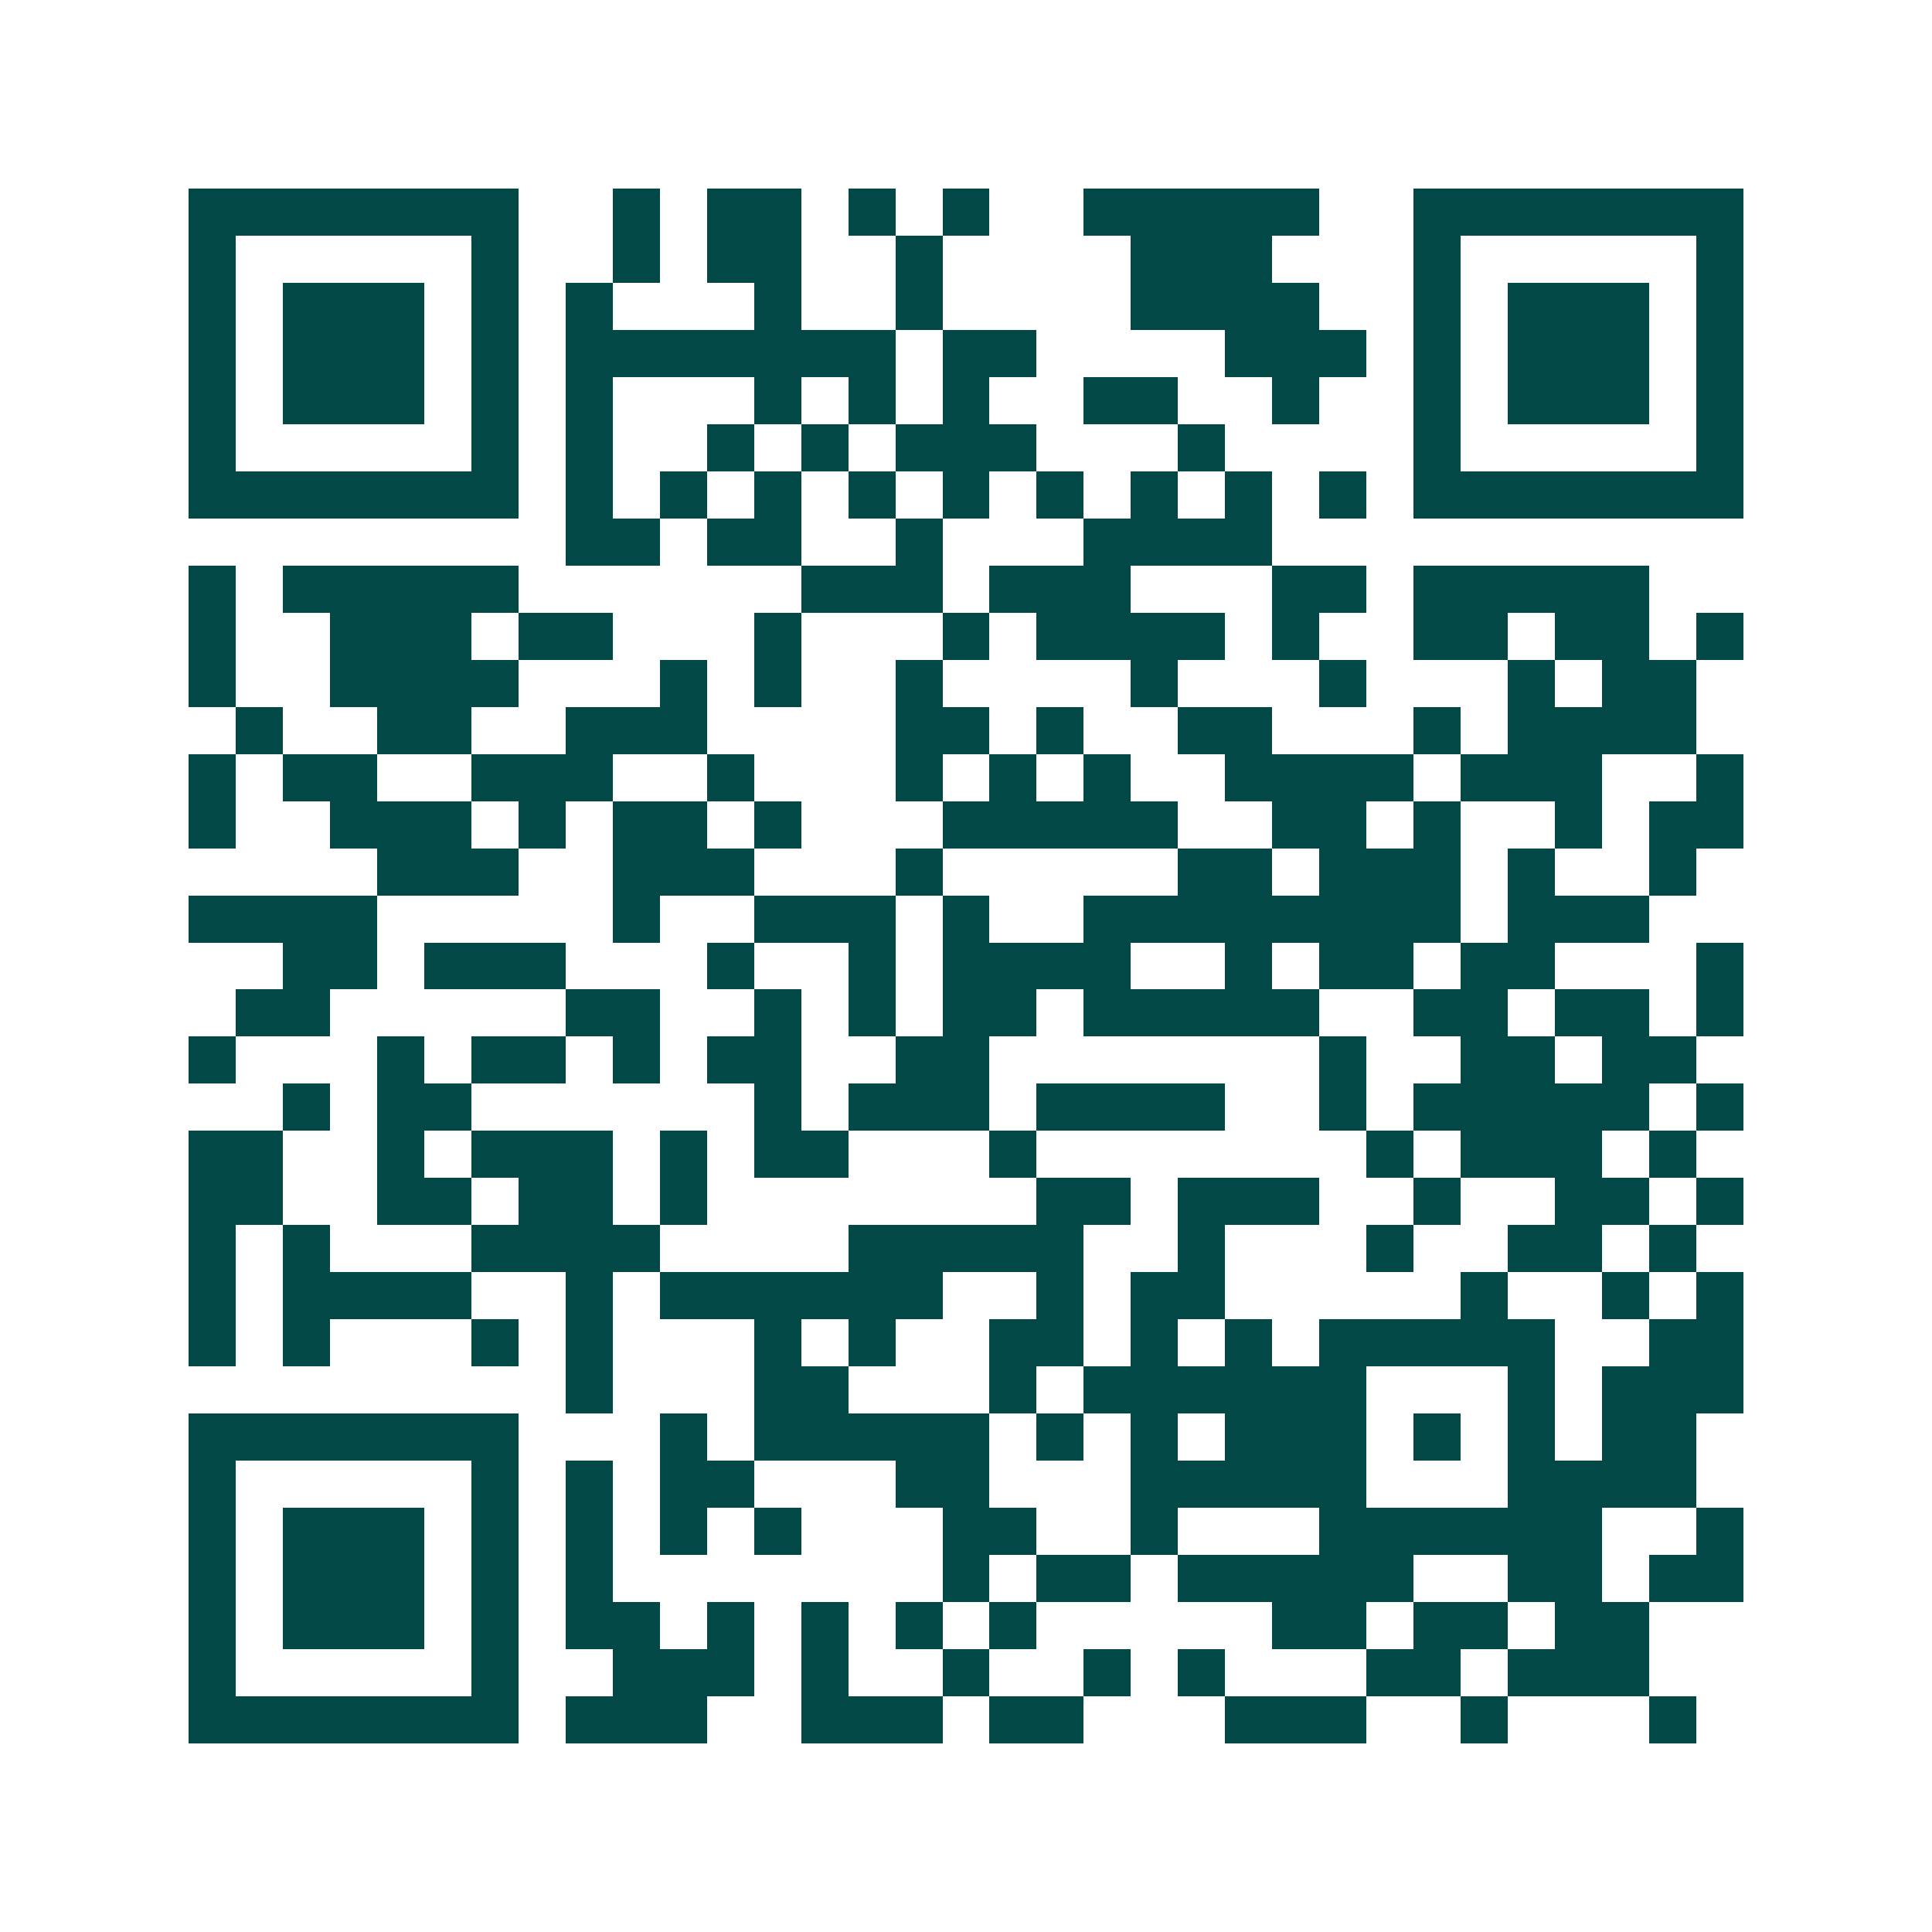 <svg xmlns="http://www.w3.org/2000/svg" width="200" height="200" viewBox="0 0 41 41" shape-rendering="crispEdges"><path fill="#ffffff" d="M0 0h41v41H0z"/><path stroke="#014847" d="M4 4.5h7m2 0h1m1 0h2m1 0h1m1 0h1m2 0h5m2 0h7M4 5.5h1m5 0h1m2 0h1m1 0h2m2 0h1m4 0h3m3 0h1m5 0h1M4 6.5h1m1 0h3m1 0h1m1 0h1m3 0h1m2 0h1m4 0h4m2 0h1m1 0h3m1 0h1M4 7.5h1m1 0h3m1 0h1m1 0h7m1 0h2m4 0h3m1 0h1m1 0h3m1 0h1M4 8.5h1m1 0h3m1 0h1m1 0h1m3 0h1m1 0h1m1 0h1m2 0h2m2 0h1m2 0h1m1 0h3m1 0h1M4 9.5h1m5 0h1m1 0h1m2 0h1m1 0h1m1 0h3m3 0h1m4 0h1m5 0h1M4 10.5h7m1 0h1m1 0h1m1 0h1m1 0h1m1 0h1m1 0h1m1 0h1m1 0h1m1 0h1m1 0h7M12 11.5h2m1 0h2m2 0h1m3 0h4M4 12.5h1m1 0h5m6 0h3m1 0h3m3 0h2m1 0h5M4 13.5h1m2 0h3m1 0h2m3 0h1m3 0h1m1 0h4m1 0h1m2 0h2m1 0h2m1 0h1M4 14.5h1m2 0h4m3 0h1m1 0h1m2 0h1m4 0h1m3 0h1m3 0h1m1 0h2M5 15.5h1m2 0h2m2 0h3m4 0h2m1 0h1m2 0h2m3 0h1m1 0h4M4 16.5h1m1 0h2m2 0h3m2 0h1m3 0h1m1 0h1m1 0h1m2 0h4m1 0h3m2 0h1M4 17.5h1m2 0h3m1 0h1m1 0h2m1 0h1m3 0h5m2 0h2m1 0h1m2 0h1m1 0h2M8 18.5h3m2 0h3m3 0h1m5 0h2m1 0h3m1 0h1m2 0h1M4 19.5h4m5 0h1m2 0h3m1 0h1m2 0h8m1 0h3M6 20.5h2m1 0h3m3 0h1m2 0h1m1 0h4m2 0h1m1 0h2m1 0h2m3 0h1M5 21.5h2m5 0h2m2 0h1m1 0h1m1 0h2m1 0h5m2 0h2m1 0h2m1 0h1M4 22.5h1m3 0h1m1 0h2m1 0h1m1 0h2m2 0h2m7 0h1m2 0h2m1 0h2M6 23.5h1m1 0h2m6 0h1m1 0h3m1 0h4m2 0h1m1 0h5m1 0h1M4 24.5h2m2 0h1m1 0h3m1 0h1m1 0h2m3 0h1m7 0h1m1 0h3m1 0h1M4 25.5h2m2 0h2m1 0h2m1 0h1m7 0h2m1 0h3m2 0h1m2 0h2m1 0h1M4 26.5h1m1 0h1m3 0h4m4 0h5m2 0h1m3 0h1m2 0h2m1 0h1M4 27.5h1m1 0h4m2 0h1m1 0h6m2 0h1m1 0h2m5 0h1m2 0h1m1 0h1M4 28.5h1m1 0h1m3 0h1m1 0h1m3 0h1m1 0h1m2 0h2m1 0h1m1 0h1m1 0h5m2 0h2M12 29.5h1m3 0h2m3 0h1m1 0h6m3 0h1m1 0h3M4 30.5h7m3 0h1m1 0h5m1 0h1m1 0h1m1 0h3m1 0h1m1 0h1m1 0h2M4 31.5h1m5 0h1m1 0h1m1 0h2m3 0h2m3 0h5m3 0h4M4 32.5h1m1 0h3m1 0h1m1 0h1m1 0h1m1 0h1m3 0h2m2 0h1m3 0h6m2 0h1M4 33.5h1m1 0h3m1 0h1m1 0h1m7 0h1m1 0h2m1 0h5m2 0h2m1 0h2M4 34.5h1m1 0h3m1 0h1m1 0h2m1 0h1m1 0h1m1 0h1m1 0h1m5 0h2m1 0h2m1 0h2M4 35.5h1m5 0h1m2 0h3m1 0h1m2 0h1m2 0h1m1 0h1m3 0h2m1 0h3M4 36.5h7m1 0h3m2 0h3m1 0h2m3 0h3m2 0h1m3 0h1"/></svg>
